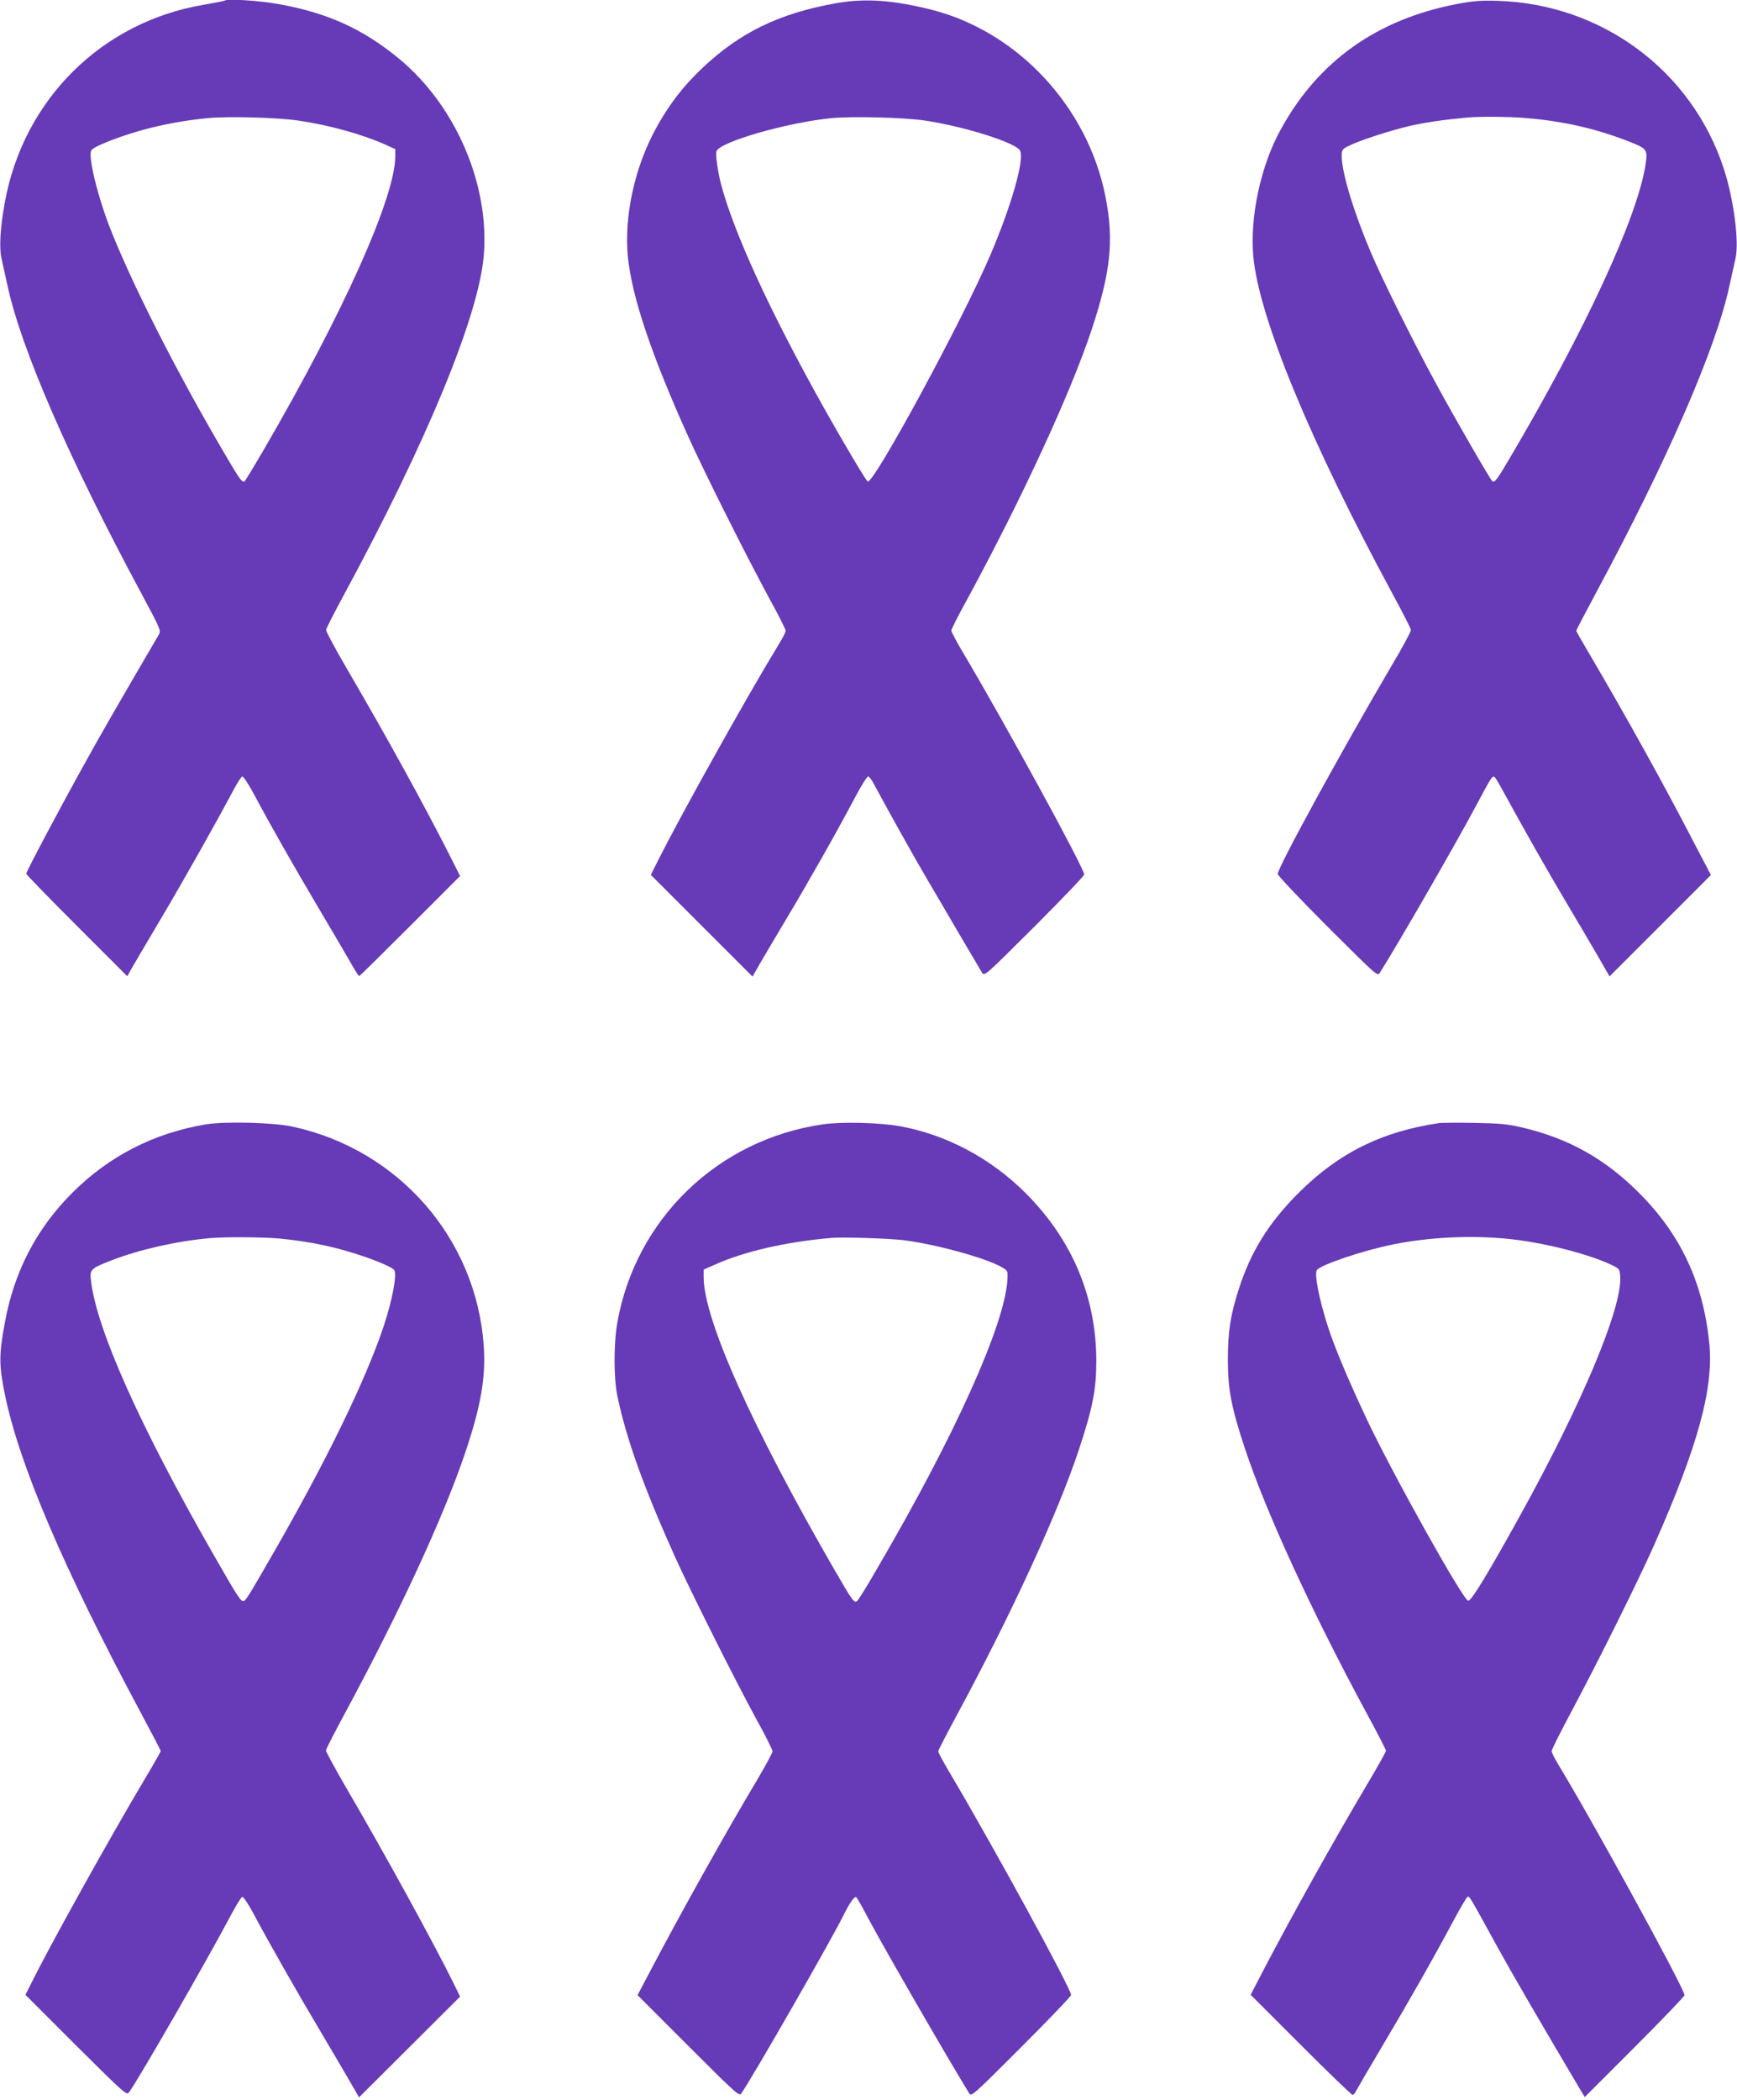 <?xml version="1.0" standalone="no"?>
<!DOCTYPE svg PUBLIC "-//W3C//DTD SVG 20010904//EN"
 "http://www.w3.org/TR/2001/REC-SVG-20010904/DTD/svg10.dtd">
<svg version="1.0" xmlns="http://www.w3.org/2000/svg"
 width="1059pt" height="1280pt" viewBox="0 0 1059 1280"
 preserveAspectRatio="xMidYMid meet">
<g transform="translate(0,1280) scale(0.1,-0.1)"
fill="#673ab7" stroke="none">
<path d="M1369 12796 c-2 -2 -59 -13 -127 -25 -623 -105 -1100 -579 -1213
-1207 -27 -149 -35 -273 -20 -339 6 -27 23 -103 37 -167 82 -383 378 -1062
814 -1872 119 -222 123 -231 108 -255 -260 -445 -347 -596 -455 -791 -159
-287 -353 -653 -353 -666 0 -5 139 -148 308 -317 l308 -308 24 43 c13 24 93
159 177 301 139 234 347 603 449 796 22 41 45 76 51 78 6 2 37 -45 69 -104
103 -194 245 -443 399 -703 83 -140 171 -290 195 -332 24 -43 46 -78 50 -78 3
0 142 137 310 305 l305 305 -67 133 c-160 314 -373 702 -621 1127 -72 123
-130 231 -129 240 0 8 51 107 112 220 504 932 816 1689 849 2058 38 433 -169
917 -516 1204 -218 180 -434 279 -729 332 -124 23 -321 35 -335 22z m450 -731
c186 -27 391 -84 529 -146 l62 -28 0 -43 c-1 -251 -316 -953 -797 -1781 -63
-108 -118 -199 -122 -201 -14 -9 -30 12 -113 154 -300 508 -584 1069 -715
1410 -69 182 -123 403 -108 450 4 13 38 31 108 59 189 74 388 120 604 141 121
12 426 4 552 -15z"/>
<path d="M5095 12780 c-343 -61 -584 -178 -812 -394 -130 -123 -225 -251 -308
-415 -122 -245 -177 -545 -141 -786 35 -242 151 -577 357 -1035 95 -213 361
-743 502 -1003 54 -97 97 -184 97 -192 0 -8 -18 -44 -41 -81 -189 -309 -589
-1026 -734 -1313 l-47 -94 310 -310 310 -310 42 74 c24 41 99 169 168 284 137
229 311 537 417 738 37 70 72 126 79 124 6 -2 22 -23 35 -48 81 -152 250 -454
318 -569 43 -74 135 -229 202 -345 68 -115 130 -221 138 -234 15 -23 17 -21
319 280 167 167 304 310 304 318 0 38 -470 899 -734 1345 -42 70 -76 134 -76
142 0 8 43 94 97 191 332 612 628 1252 756 1636 119 357 140 553 86 822 -109
545 -534 1001 -1057 1135 -238 60 -407 72 -587 40z m545 -715 c240 -36 554
-135 579 -183 28 -53 -52 -334 -180 -634 -170 -400 -715 -1404 -749 -1383 -12
8 -137 218 -262 440 -334 596 -555 1078 -633 1376 -19 72 -34 180 -27 197 22
58 430 175 702 202 130 12 442 4 570 -15z"/>
<path d="M8880 12775 c-485 -93 -845 -349 -1072 -765 -122 -221 -188 -530
-167 -772 33 -369 345 -1126 849 -2058 61 -113 112 -212 112 -220 1 -9 -52
-108 -119 -220 -306 -521 -693 -1228 -693 -1268 0 -9 137 -154 304 -321 303
-302 304 -304 319 -280 114 181 458 777 587 1019 91 171 98 182 111 174 5 -2
24 -33 42 -67 156 -284 270 -485 389 -686 77 -130 170 -287 206 -350 l65 -113
309 309 309 309 -112 214 c-178 344 -409 760 -625 1127 -46 78 -84 144 -84
148 0 4 55 109 122 234 434 807 730 1487 812 1869 14 64 31 140 37 167 23 102
-11 361 -71 545 -195 600 -746 1008 -1385 1025 -95 3 -146 -1 -245 -20z m430
-695 c228 -20 418 -64 617 -141 118 -46 120 -49 104 -151 -52 -320 -369 -1005
-819 -1768 -83 -142 -99 -163 -113 -154 -11 6 -224 375 -343 594 -134 245
-328 635 -400 805 -105 249 -175 482 -176 582 0 39 3 44 39 62 66 34 264 98
383 125 97 21 198 36 338 49 79 8 262 6 370 -3z"/>
<path d="M1255 5946 c-317 -53 -590 -193 -814 -417 -219 -218 -356 -483 -412
-795 -36 -194 -35 -257 0 -431 87 -429 360 -1067 827 -1939 68 -127 124 -234
124 -238 0 -4 -42 -78 -94 -165 -210 -352 -590 -1035 -697 -1254 l-34 -67 308
-308 c295 -293 309 -306 323 -287 54 71 473 800 621 1079 32 60 63 111 70 113
6 2 35 -40 64 -94 98 -184 271 -488 414 -728 78 -132 163 -276 188 -320 l46
-80 308 307 308 307 -38 78 c-120 244 -434 816 -658 1198 -67 116 -122 217
-122 225 1 8 54 112 118 230 335 622 596 1187 728 1575 99 292 130 469 116
665 -47 651 -519 1192 -1164 1332 -118 26 -414 33 -530 14z m450 -696 c150
-15 277 -38 408 -76 140 -40 278 -96 291 -117 17 -27 -12 -181 -63 -336 -110
-331 -349 -823 -676 -1391 -153 -266 -168 -290 -182 -290 -17 0 -36 30 -185
290 -444 775 -708 1365 -743 1661 -9 71 -3 77 127 127 171 66 403 118 603 135
88 8 326 6 420 -3z"/>
<path d="M5015 5946 c-638 -93 -1138 -575 -1251 -1206 -23 -131 -23 -340 0
-450 54 -259 160 -555 349 -975 94 -209 360 -740 500 -998 54 -97 97 -184 97
-193 0 -8 -42 -86 -94 -174 -189 -316 -465 -810 -651 -1164 l-78 -148 309
-309 c281 -281 310 -308 322 -292 54 72 539 917 622 1083 40 81 69 122 80 115
5 -3 38 -61 74 -130 96 -180 480 -846 614 -1064 14 -23 17 -21 318 280 167
167 304 310 304 318 0 38 -470 899 -734 1345 -42 70 -76 133 -76 140 0 6 50
103 111 216 339 628 622 1244 749 1630 82 249 104 361 104 535 -1 390 -147
737 -429 1020 -213 214 -486 359 -770 410 -122 22 -357 28 -470 11z m495 -706
c196 -25 495 -107 595 -163 40 -23 40 -23 37 -78 -16 -274 -322 -954 -794
-1760 -59 -103 -114 -192 -122 -198 -18 -15 -27 -3 -138 189 -504 872 -798
1529 -798 1785 l0 46 66 29 c182 82 435 140 714 164 71 6 347 -3 440 -14z"/>
<path d="M8775 5954 c-350 -51 -613 -182 -856 -424 -184 -183 -294 -361 -367
-590 -51 -159 -66 -258 -66 -430 0 -180 21 -289 104 -540 129 -389 406 -991
739 -1608 67 -123 121 -228 121 -234 0 -6 -53 -102 -119 -212 -210 -355 -458
-800 -632 -1133 l-74 -143 305 -305 c168 -168 310 -305 316 -305 6 0 15 10 21
23 6 12 80 139 165 282 164 276 309 531 431 760 41 76 79 141 85 143 11 3 9 8
174 -293 94 -171 263 -462 513 -884 l27 -44 304 304 c167 167 304 310 304 317
0 39 -566 1072 -772 1410 -21 34 -38 69 -38 78 0 9 57 122 126 251 155 290
406 795 498 1003 268 605 365 959 337 1232 -37 370 -175 664 -430 918 -207
207 -429 331 -711 397 -87 21 -136 25 -290 28 -102 2 -198 1 -215 -1z m411
-705 c213 -20 503 -93 644 -162 43 -21 45 -24 48 -69 12 -191 -233 -775 -613
-1461 -197 -356 -296 -518 -314 -515 -32 6 -457 766 -619 1108 -83 176 -160
353 -207 480 -66 175 -116 397 -97 427 20 32 280 120 464 157 217 44 471 57
694 35z"/>
</g>
</svg>
